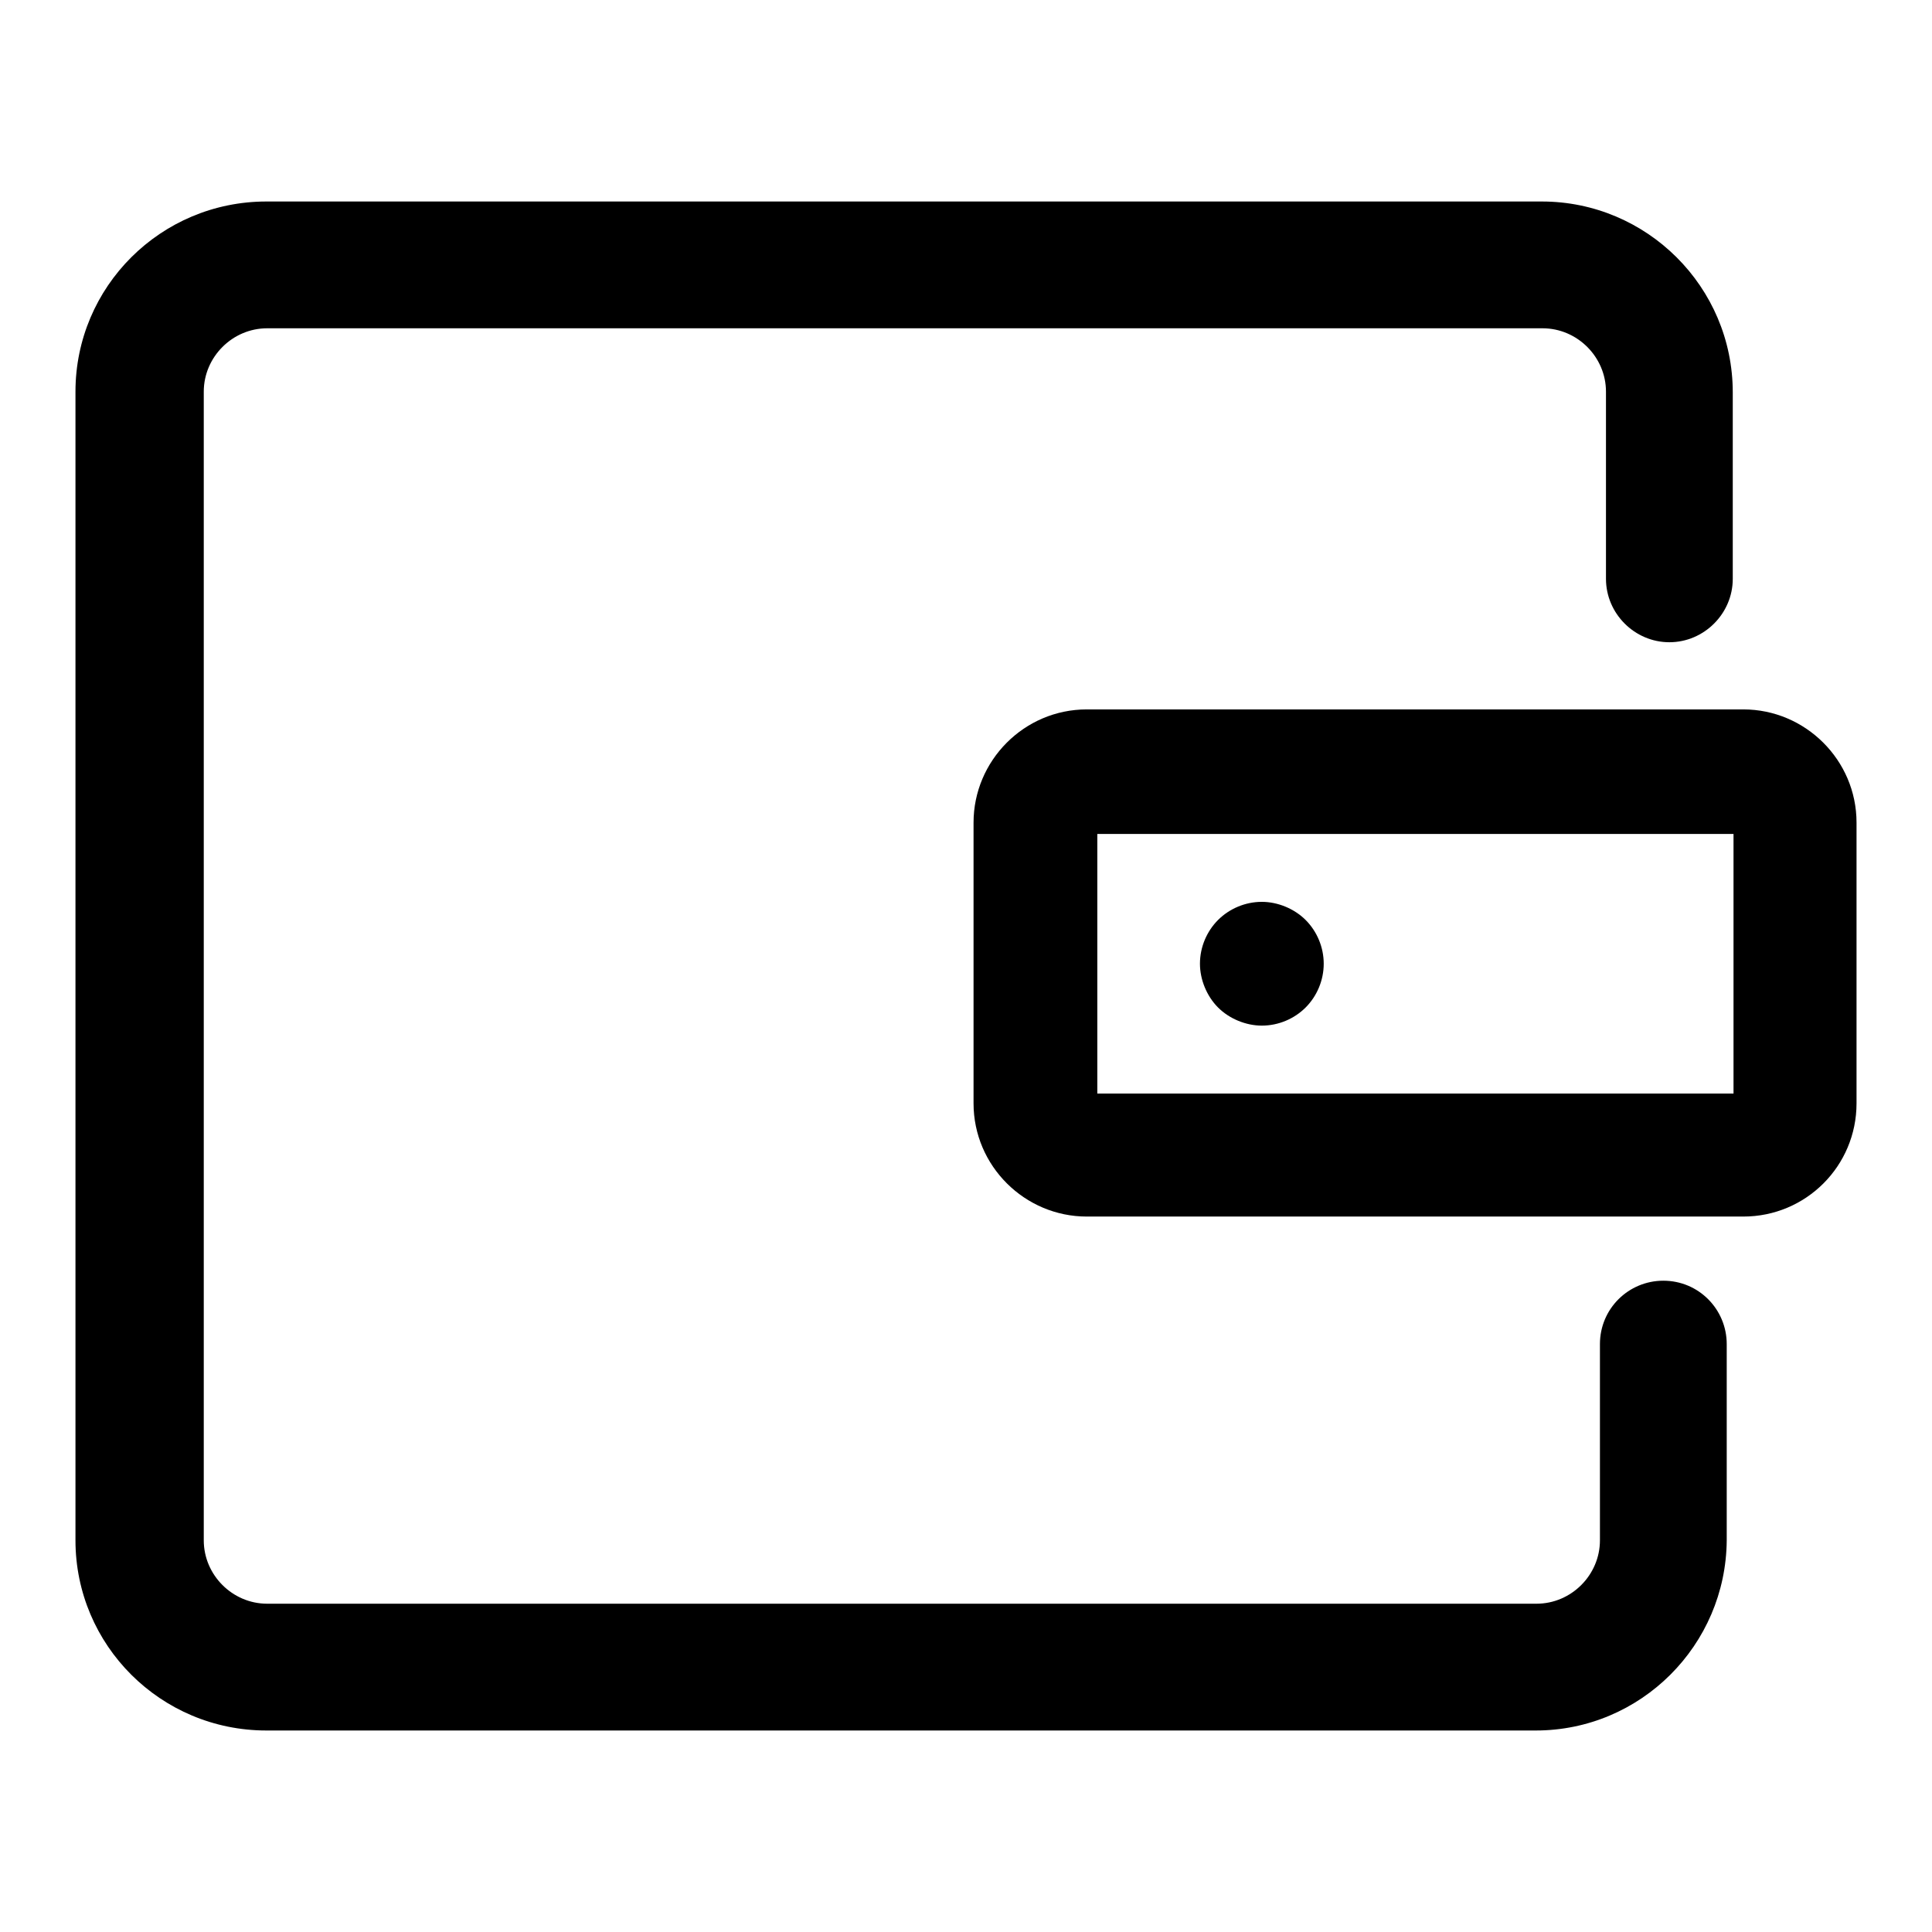 <?xml version="1.0" encoding="utf-8"?>
<!-- Svg Vector Icons : http://www.onlinewebfonts.com/icon -->
<!DOCTYPE svg PUBLIC "-//W3C//DTD SVG 1.1//EN" "http://www.w3.org/Graphics/SVG/1.1/DTD/svg11.dtd">
<svg version="1.1" xmlns="http://www.w3.org/2000/svg" xmlns:xlink="http://www.w3.org/1999/xlink" x="0px" y="0px" viewBox="0 0 256 256" enable-background="new 0 0 256 256" xml:space="preserve">
<g> <path fill="#000000" d="M203.5,229.3H35.3C21.3,229.3,10,218,10,204.1V51.9C10,38,21.3,26.7,35.3,26.7h169 c13.9,0,25.3,11.3,25.3,25.3v24.7c0,4.6-3.8,8.4-8.4,8.4s-8.4-3.8-8.4-8.4V51.9c0-4.6-3.8-8.4-8.4-8.4h-169c-4.6,0-8.4,3.8-8.4,8.4 v152.2c0,4.6,3.8,8.4,8.4,8.4h168.2c4.6,0,8.4-3.8,8.4-8.4v-26c0-4.7,3.8-8.4,8.4-8.4c4.7,0,8.4,3.8,8.4,8.4v26 C228.7,218,217.4,229.3,203.5,229.3L203.5,229.3z M175.4,127.7C175.4,127.7,175.4,127.7,175.4,127.7L175.4,127.7 c0-2.2-0.9-4.3-2.4-5.8c-1.5-1.5-3.7-2.4-5.8-2.4c-2.2,0-4.3,0.9-5.8,2.4c-1.5,1.5-2.4,3.6-2.4,5.8h0c0,0,0,0,0,0c0,0,0,0,0,0h0 c0,2.1,0.9,4.3,2.4,5.8c1.5,1.5,3.7,2.4,5.8,2.4c2.2,0,4.3-0.9,5.8-2.4C174.5,132,175.4,129.9,175.4,127.7L175.4,127.7 C175.4,127.7,175.4,127.7,175.4,127.7z M231,161.2h-87c-8.2,0-15-6.7-15-15v-37.2c0-8.2,6.7-15,15-15h87c8.2,0,15,6.7,15,15v37.2 C246,154.5,239.3,161.2,231,161.2z M145.4,144.9h84.3v-34.4h-84.3V144.9z"/></g>
</svg>